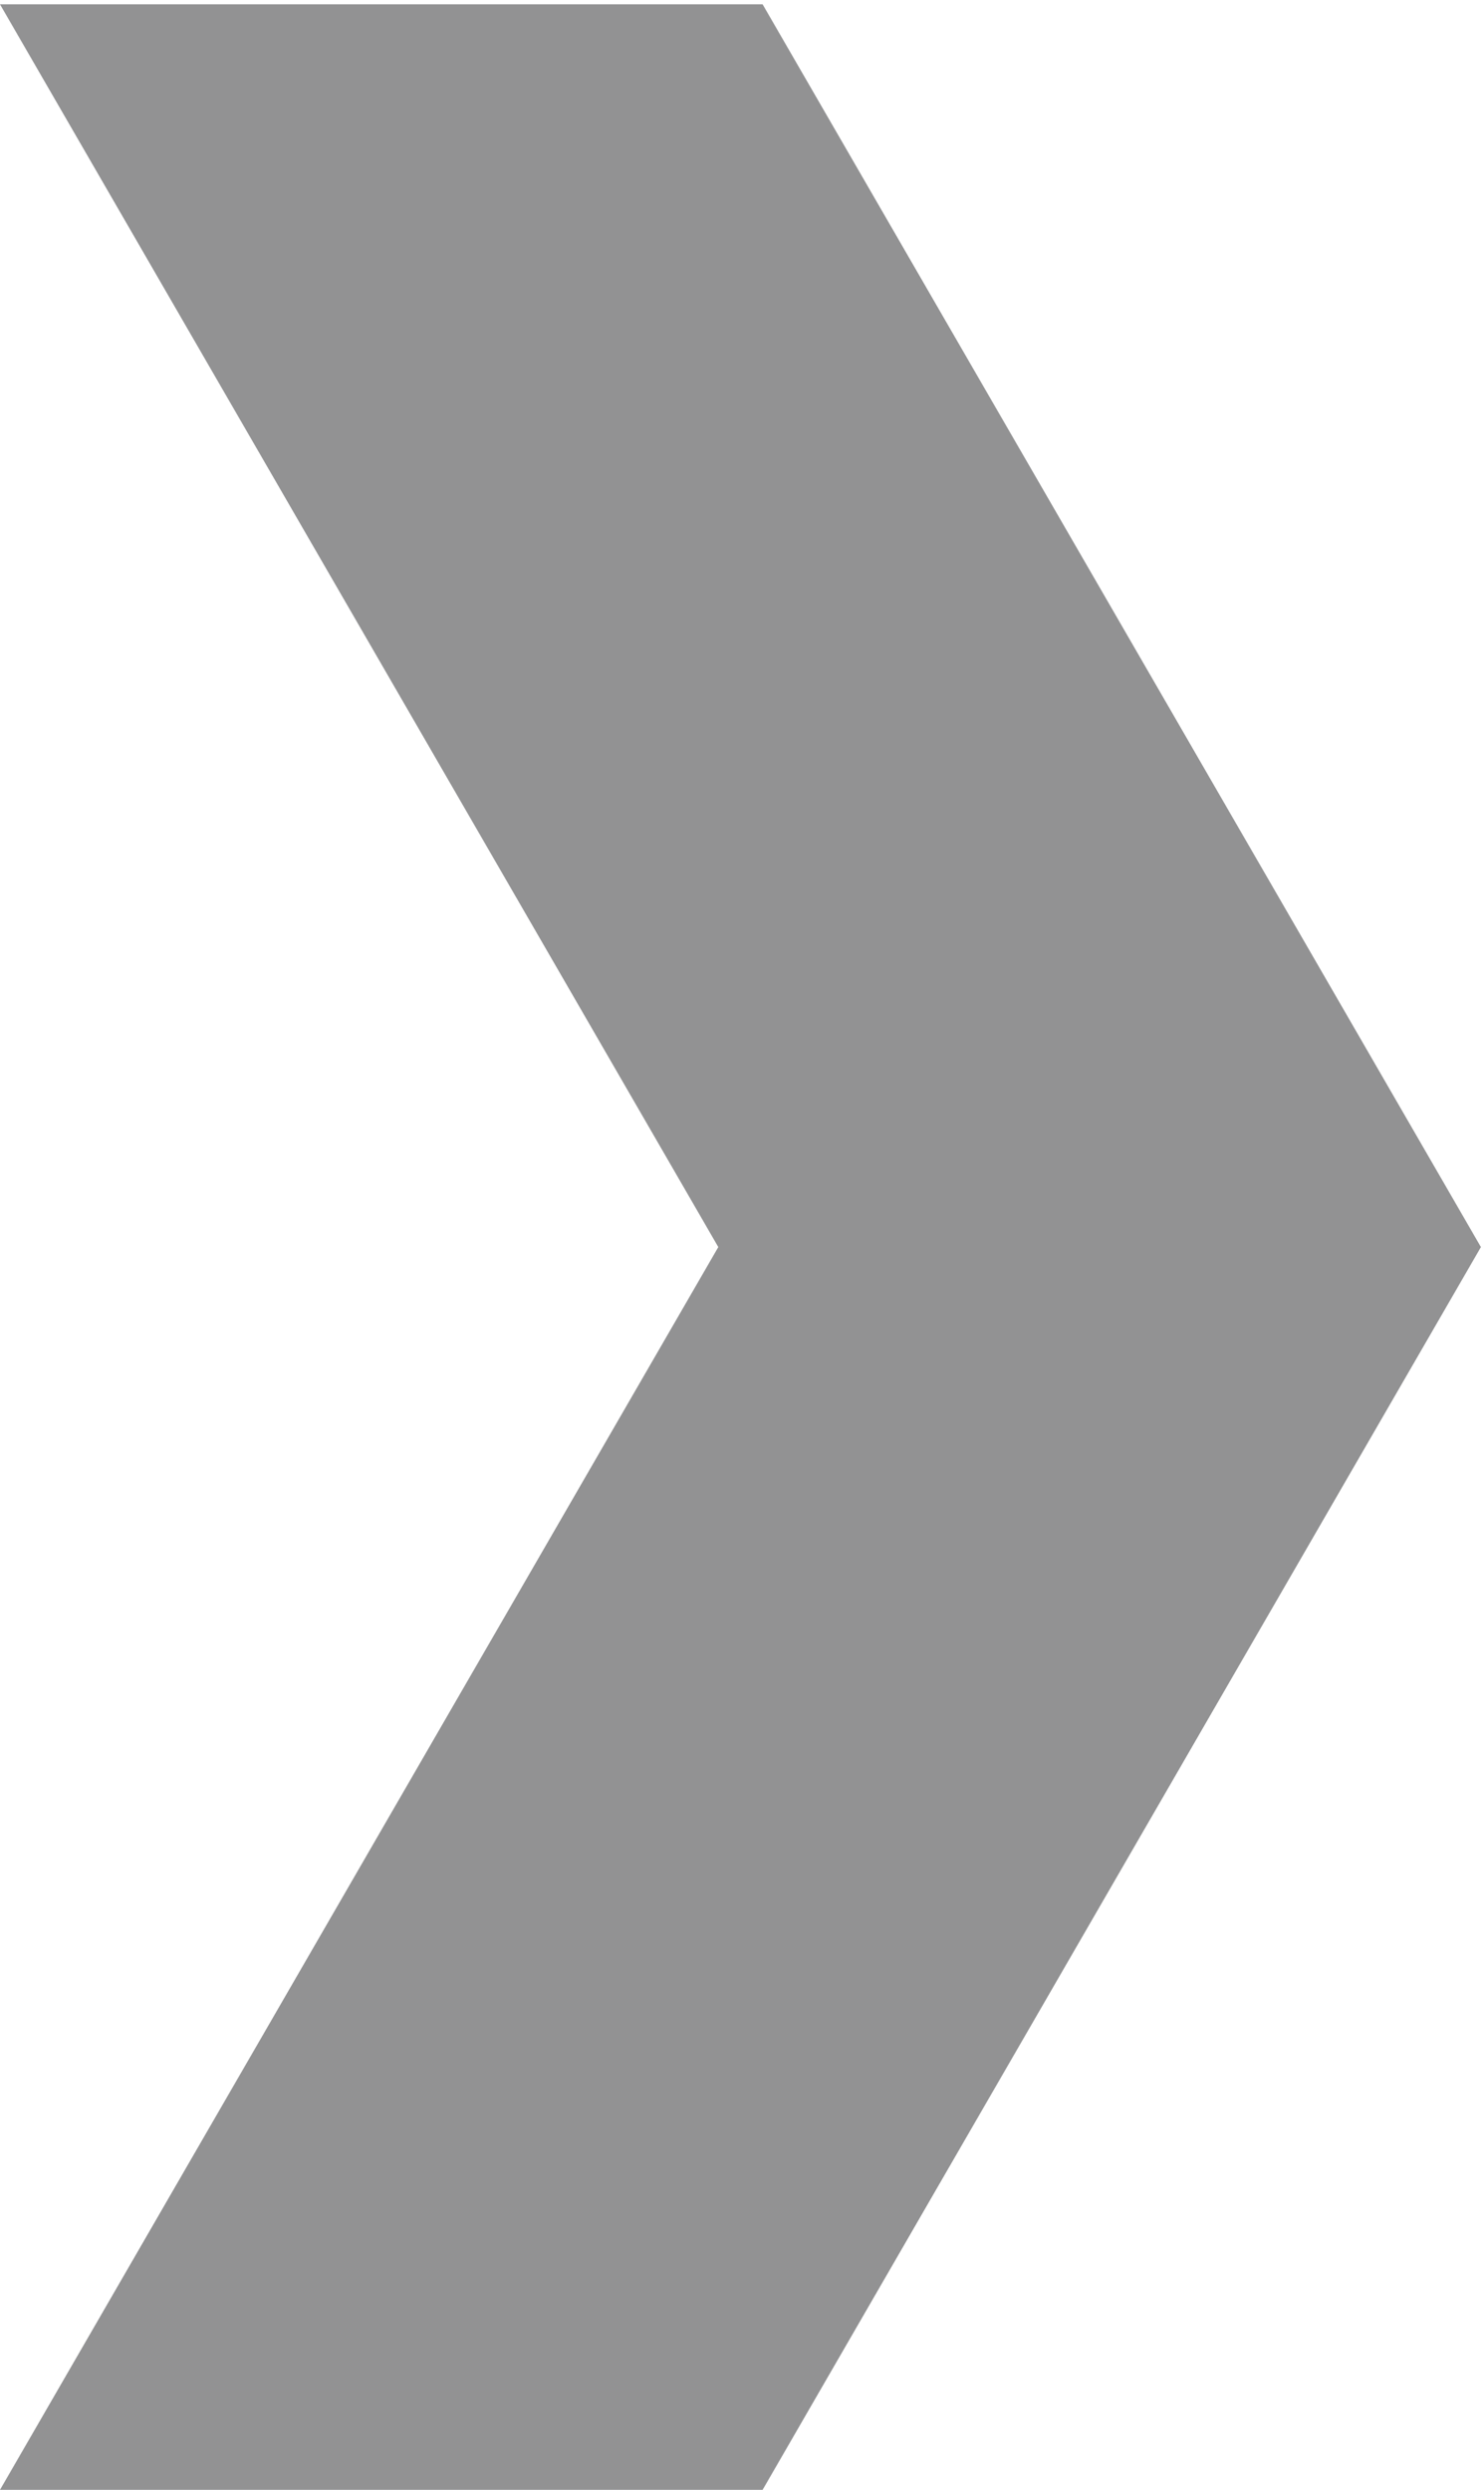 <?xml version="1.0" encoding="UTF-8"?>
<svg id="Capa_2" data-name="Capa 2" xmlns="http://www.w3.org/2000/svg" xmlns:xlink="http://www.w3.org/1999/xlink" viewBox="0 0 46.92 78.67">
  <defs>
    <style>
      .cls-1 {
        fill: none;
      }

      .cls-2 {
        fill: #929293;
      }
    </style>
    <symbol id="Flecha_24" data-name="Flecha 24" viewBox="0 0 21.38 35.86">
      <g>
        <rect class="cls-1" width="21.38" height="35.86"/>
        <polygon class="cls-2" points="0 35.86 10.37 17.93 0 0 11.01 0 21.38 17.93 11.01 35.86 0 35.86"/>
      </g>
    </symbol>
  </defs>
  <g id="Home">
    <use width="21.38" height="35.86" transform="translate(0 78.67) scale(2.19 -2.19)" xlink:href="#Flecha_24"/>
  </g>
</svg>
